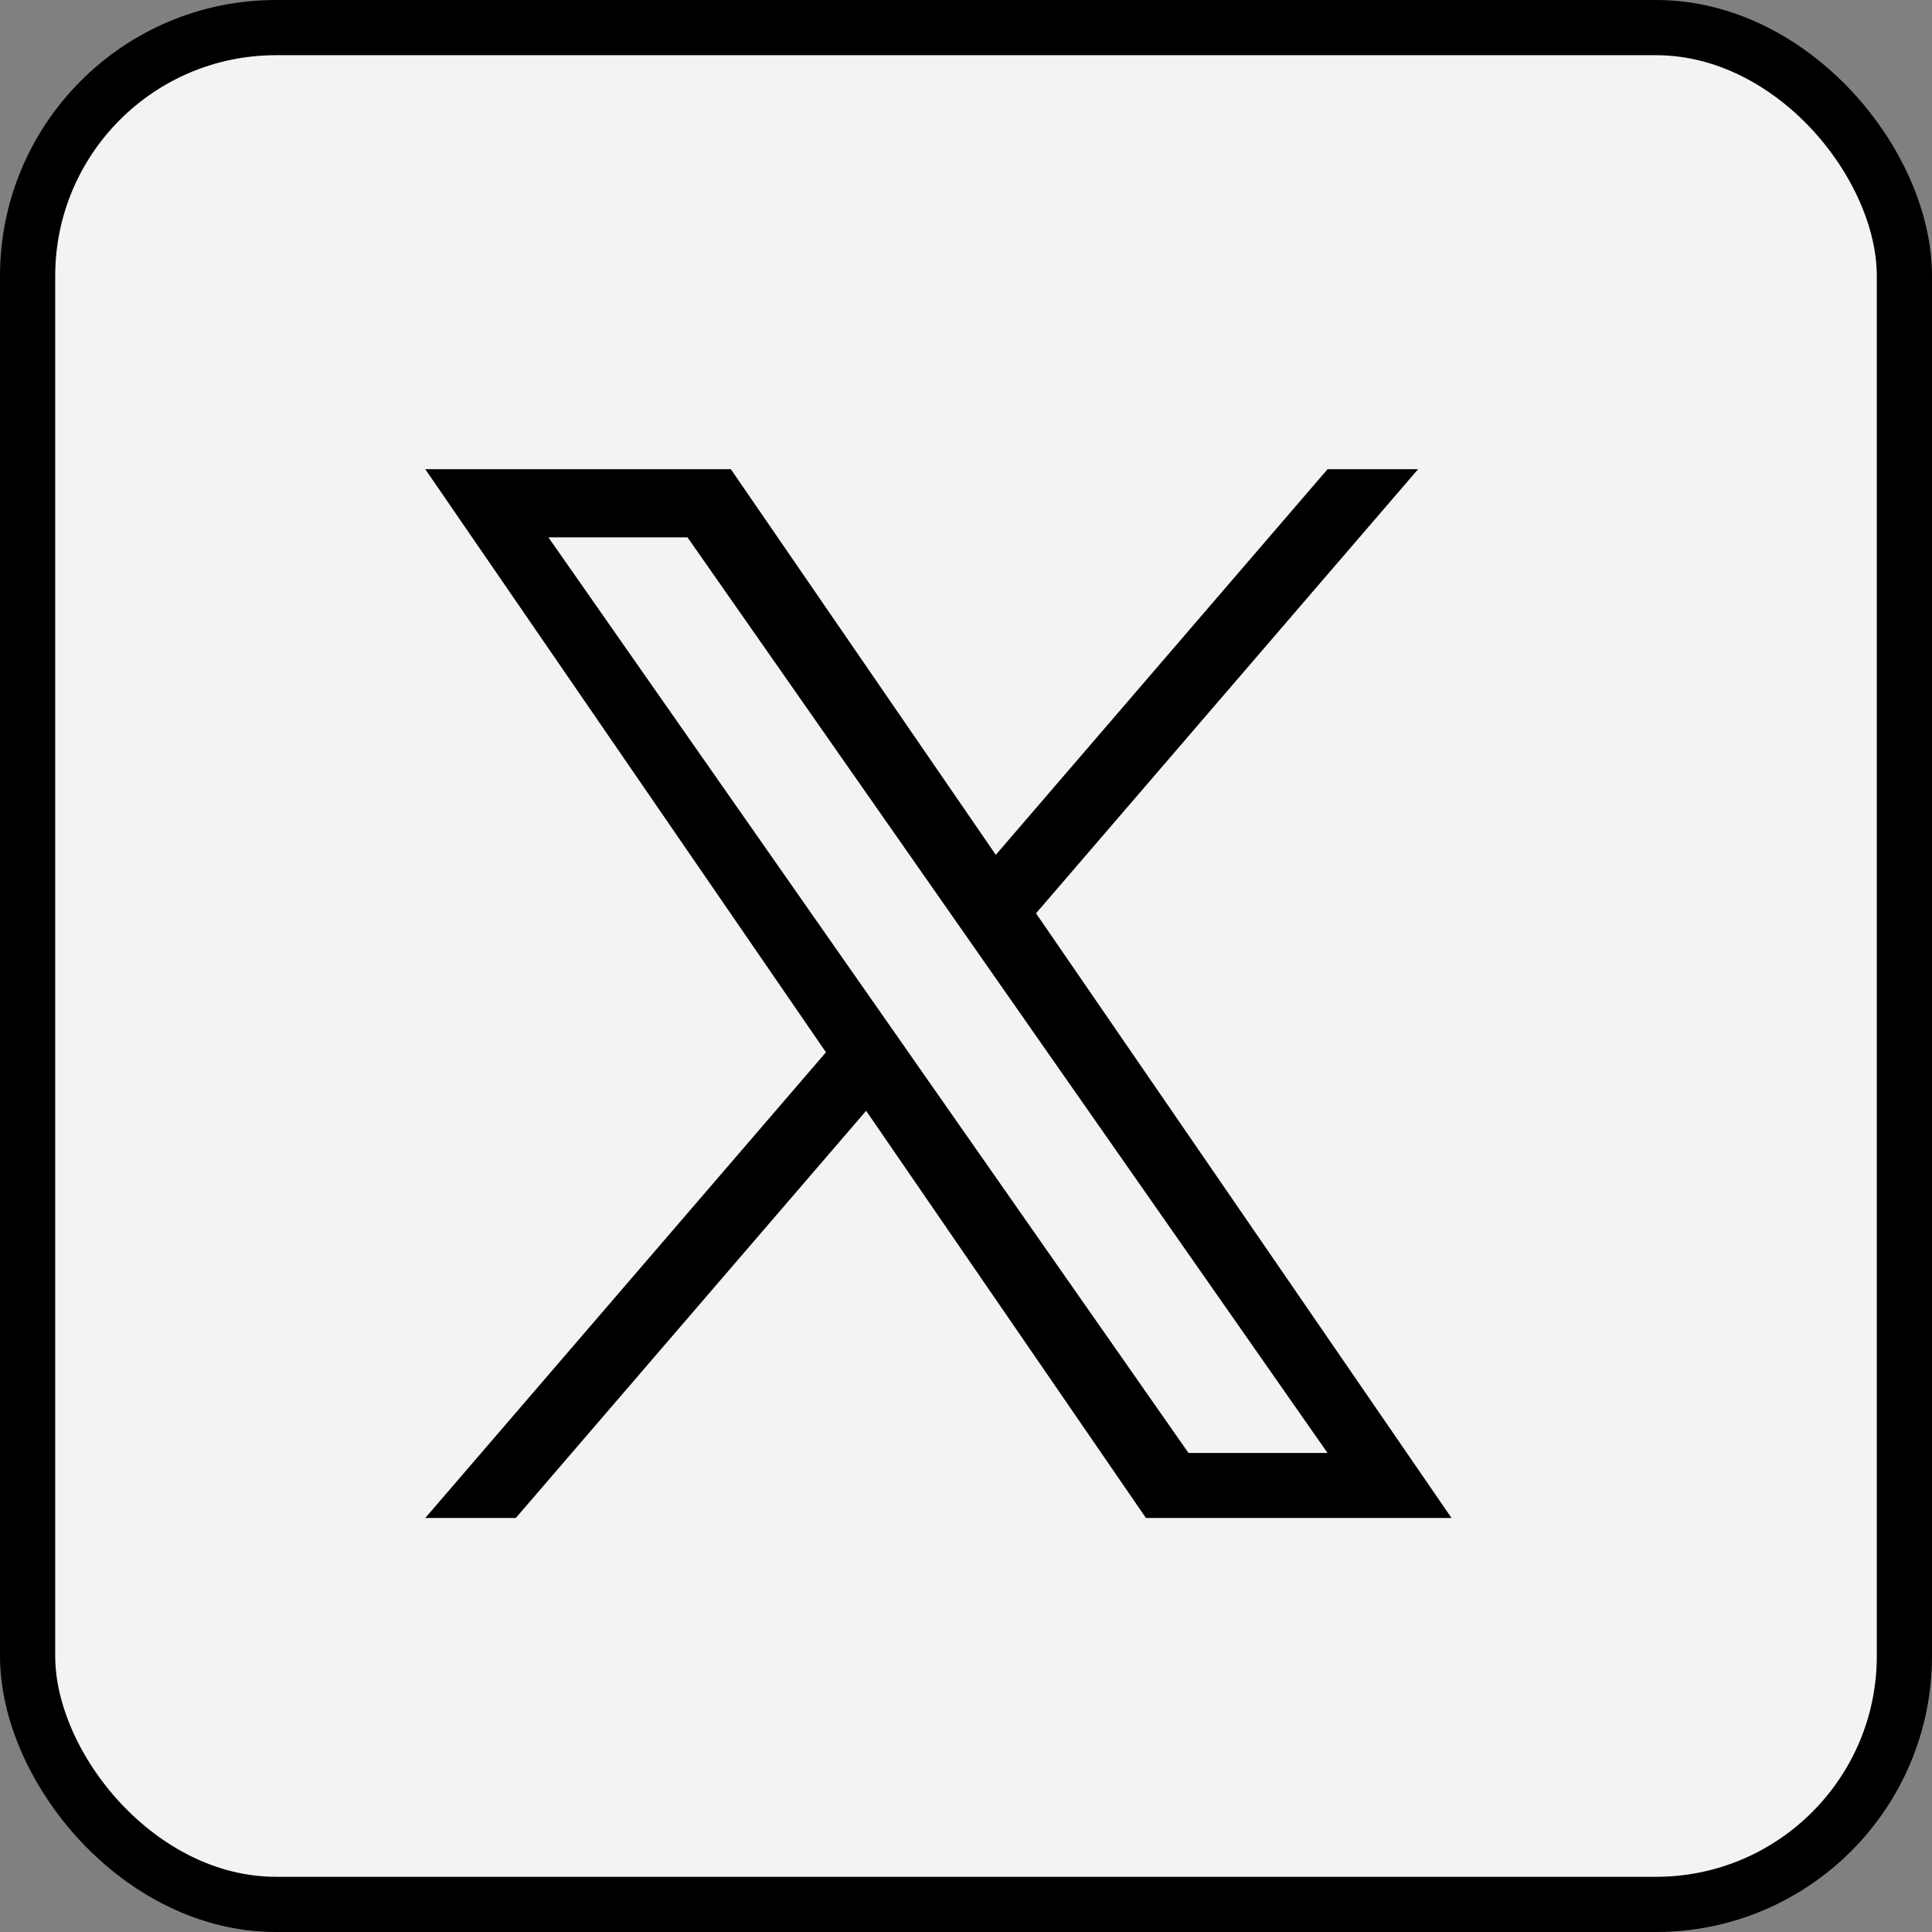 <svg width="35" height="35" viewBox="0 0 35 35" fill="none" xmlns="http://www.w3.org/2000/svg">
<rect x="0" y="0" width="35" height="35" fill="#808080" stroke="none"/>
<rect x="0.5" y="0.5" width="34" height="34" rx="4.5" fill="#F3F3F3"/>
<rect x="0.5" y="0.5" width="34" height="34" rx="4.5" stroke="black"/>
<g clip-path="url(#clip0_42_1293)">
<path d="M18.769 16.545L25.69 8.5H24.05L18.04 15.486L13.24 8.5H7.704L14.963 19.063L7.704 27.5H9.344L15.691 20.123L20.76 27.5H26.296L18.768 16.545H18.769ZM16.522 19.156L15.787 18.105L9.935 9.735H12.455L17.177 16.489L17.912 17.541L24.05 26.322H21.531L16.522 19.157V19.156Z" fill="black"/>
</g>
<defs>
<clipPath id="clip0_42_1293">
<rect width="20" height="20" fill="white" transform="translate(7 8)"/>
</clipPath>
</defs>
</svg>
